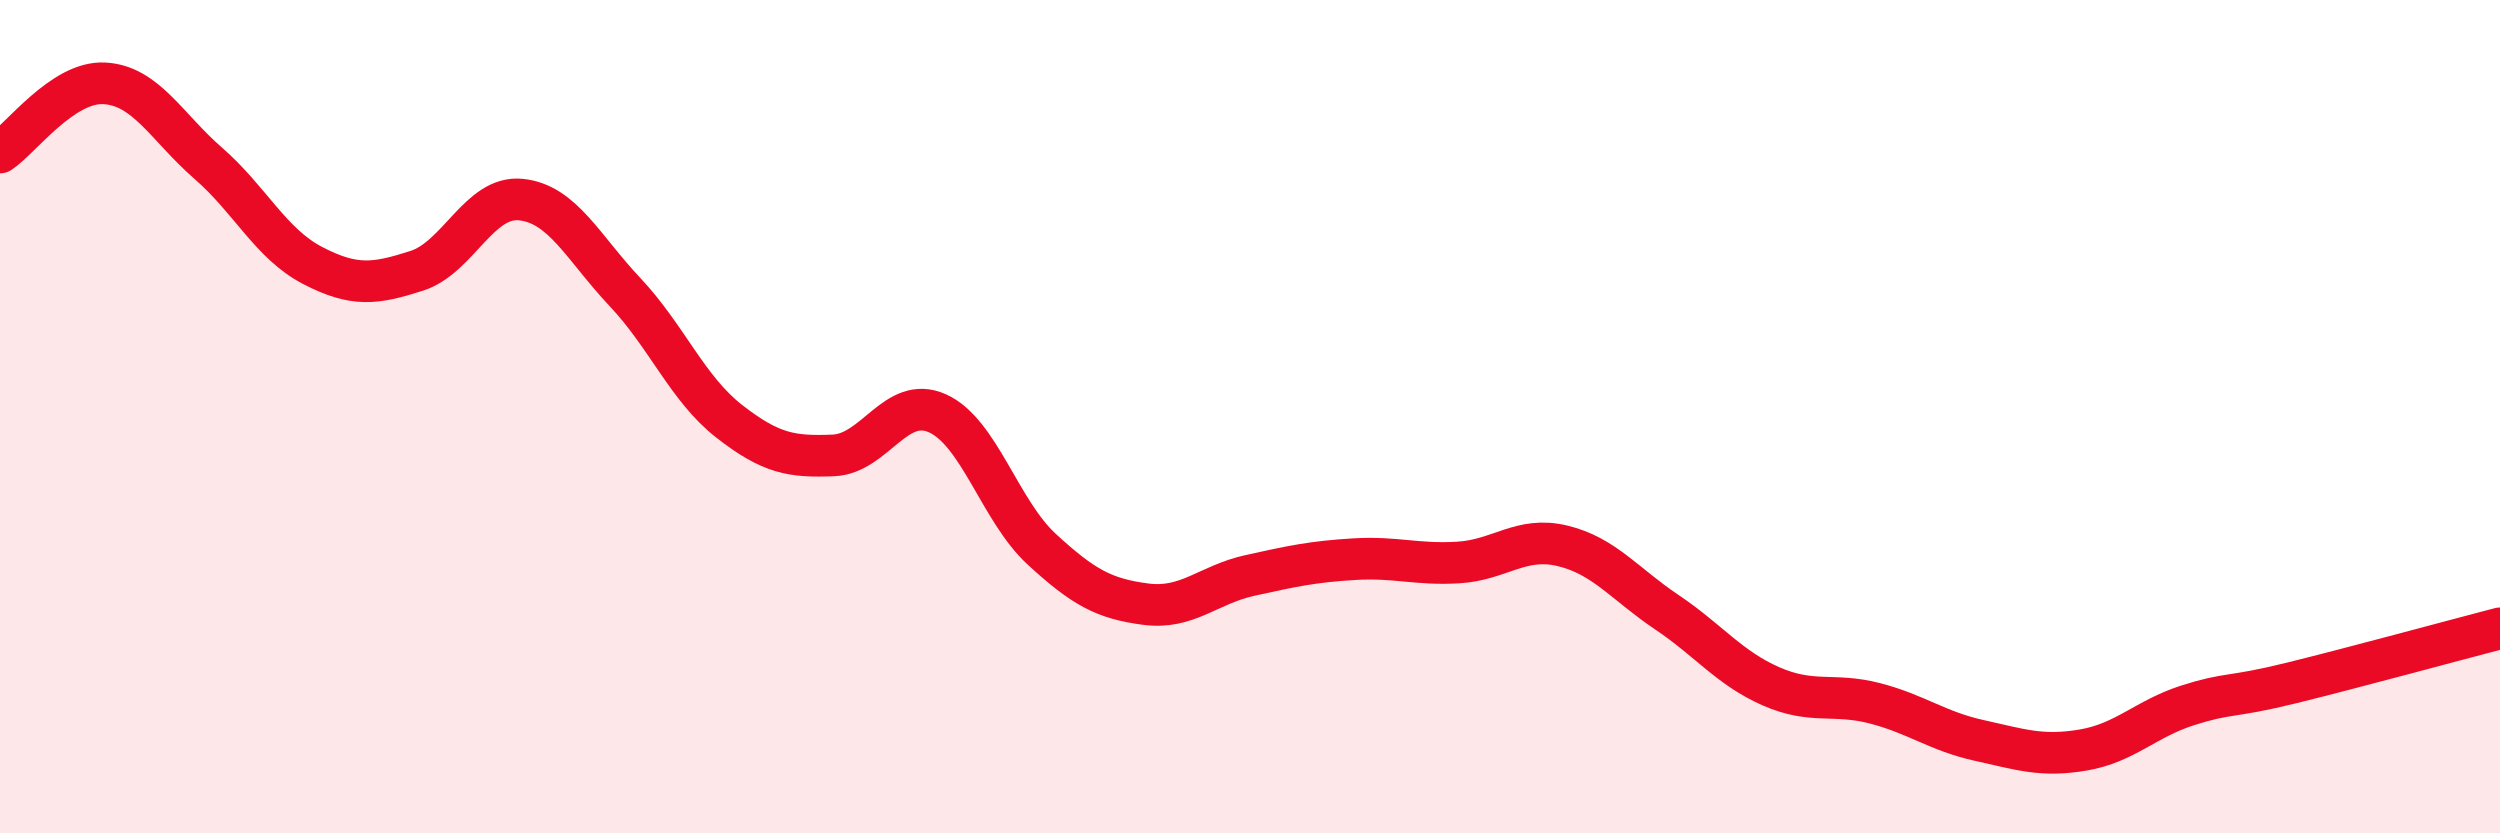
    <svg width="60" height="20" viewBox="0 0 60 20" xmlns="http://www.w3.org/2000/svg">
      <path
        d="M 0,3.66 C 0.5,3.33 1.5,1.95 2.5,2 C 3.5,2.05 4,3.05 5,3.92 C 6,4.79 6.5,5.85 7.5,6.37 C 8.5,6.89 9,6.82 10,6.5 C 11,6.18 11.5,4.69 12.5,4.79 C 13.5,4.89 14,5.95 15,7.01 C 16,8.07 16.5,9.33 17.5,10.11 C 18.5,10.89 19,10.97 20,10.93 C 21,10.89 21.5,9.47 22.5,9.92 C 23.5,10.37 24,12.26 25,13.18 C 26,14.1 26.5,14.37 27.5,14.5 C 28.5,14.63 29,14.03 30,13.81 C 31,13.59 31.5,13.48 32.5,13.42 C 33.5,13.36 34,13.56 35,13.5 C 36,13.44 36.5,12.86 37.5,13.1 C 38.5,13.34 39,14.02 40,14.69 C 41,15.36 41.5,16.03 42.5,16.47 C 43.5,16.91 44,16.62 45,16.88 C 46,17.14 46.5,17.55 47.5,17.77 C 48.5,17.99 49,18.17 50,18 C 51,17.83 51.5,17.25 52.5,16.93 C 53.5,16.61 53.5,16.76 55,16.39 C 56.5,16.02 59,15.34 60,15.08L60 20L0 20Z"
        fill="#EB0A25"
        opacity="0.1"
        stroke-linecap="round"
        stroke-linejoin="round"
      />
      <path
        d="M 0,3.66 C 0.5,3.33 1.5,1.95 2.5,2 C 3.5,2.05 4,3.05 5,3.92 C 6,4.79 6.5,5.85 7.5,6.37 C 8.5,6.89 9,6.82 10,6.5 C 11,6.18 11.5,4.69 12.5,4.79 C 13.5,4.89 14,5.95 15,7.01 C 16,8.07 16.5,9.33 17.5,10.11 C 18.5,10.89 19,10.97 20,10.93 C 21,10.89 21.5,9.47 22.5,9.92 C 23.5,10.37 24,12.26 25,13.18 C 26,14.1 26.5,14.37 27.5,14.5 C 28.5,14.63 29,14.03 30,13.81 C 31,13.59 31.5,13.48 32.5,13.42 C 33.5,13.36 34,13.56 35,13.5 C 36,13.44 36.5,12.86 37.5,13.1 C 38.5,13.34 39,14.02 40,14.69 C 41,15.36 41.5,16.03 42.5,16.47 C 43.5,16.91 44,16.62 45,16.88 C 46,17.14 46.5,17.55 47.5,17.77 C 48.5,17.99 49,18.17 50,18 C 51,17.83 51.5,17.25 52.5,16.93 C 53.5,16.61 53.5,16.76 55,16.39 C 56.5,16.02 59,15.34 60,15.08"
        stroke="#EB0A25"
        stroke-width="1"
        fill="none"
        stroke-linecap="round"
        stroke-linejoin="round"
      />
    </svg>
  